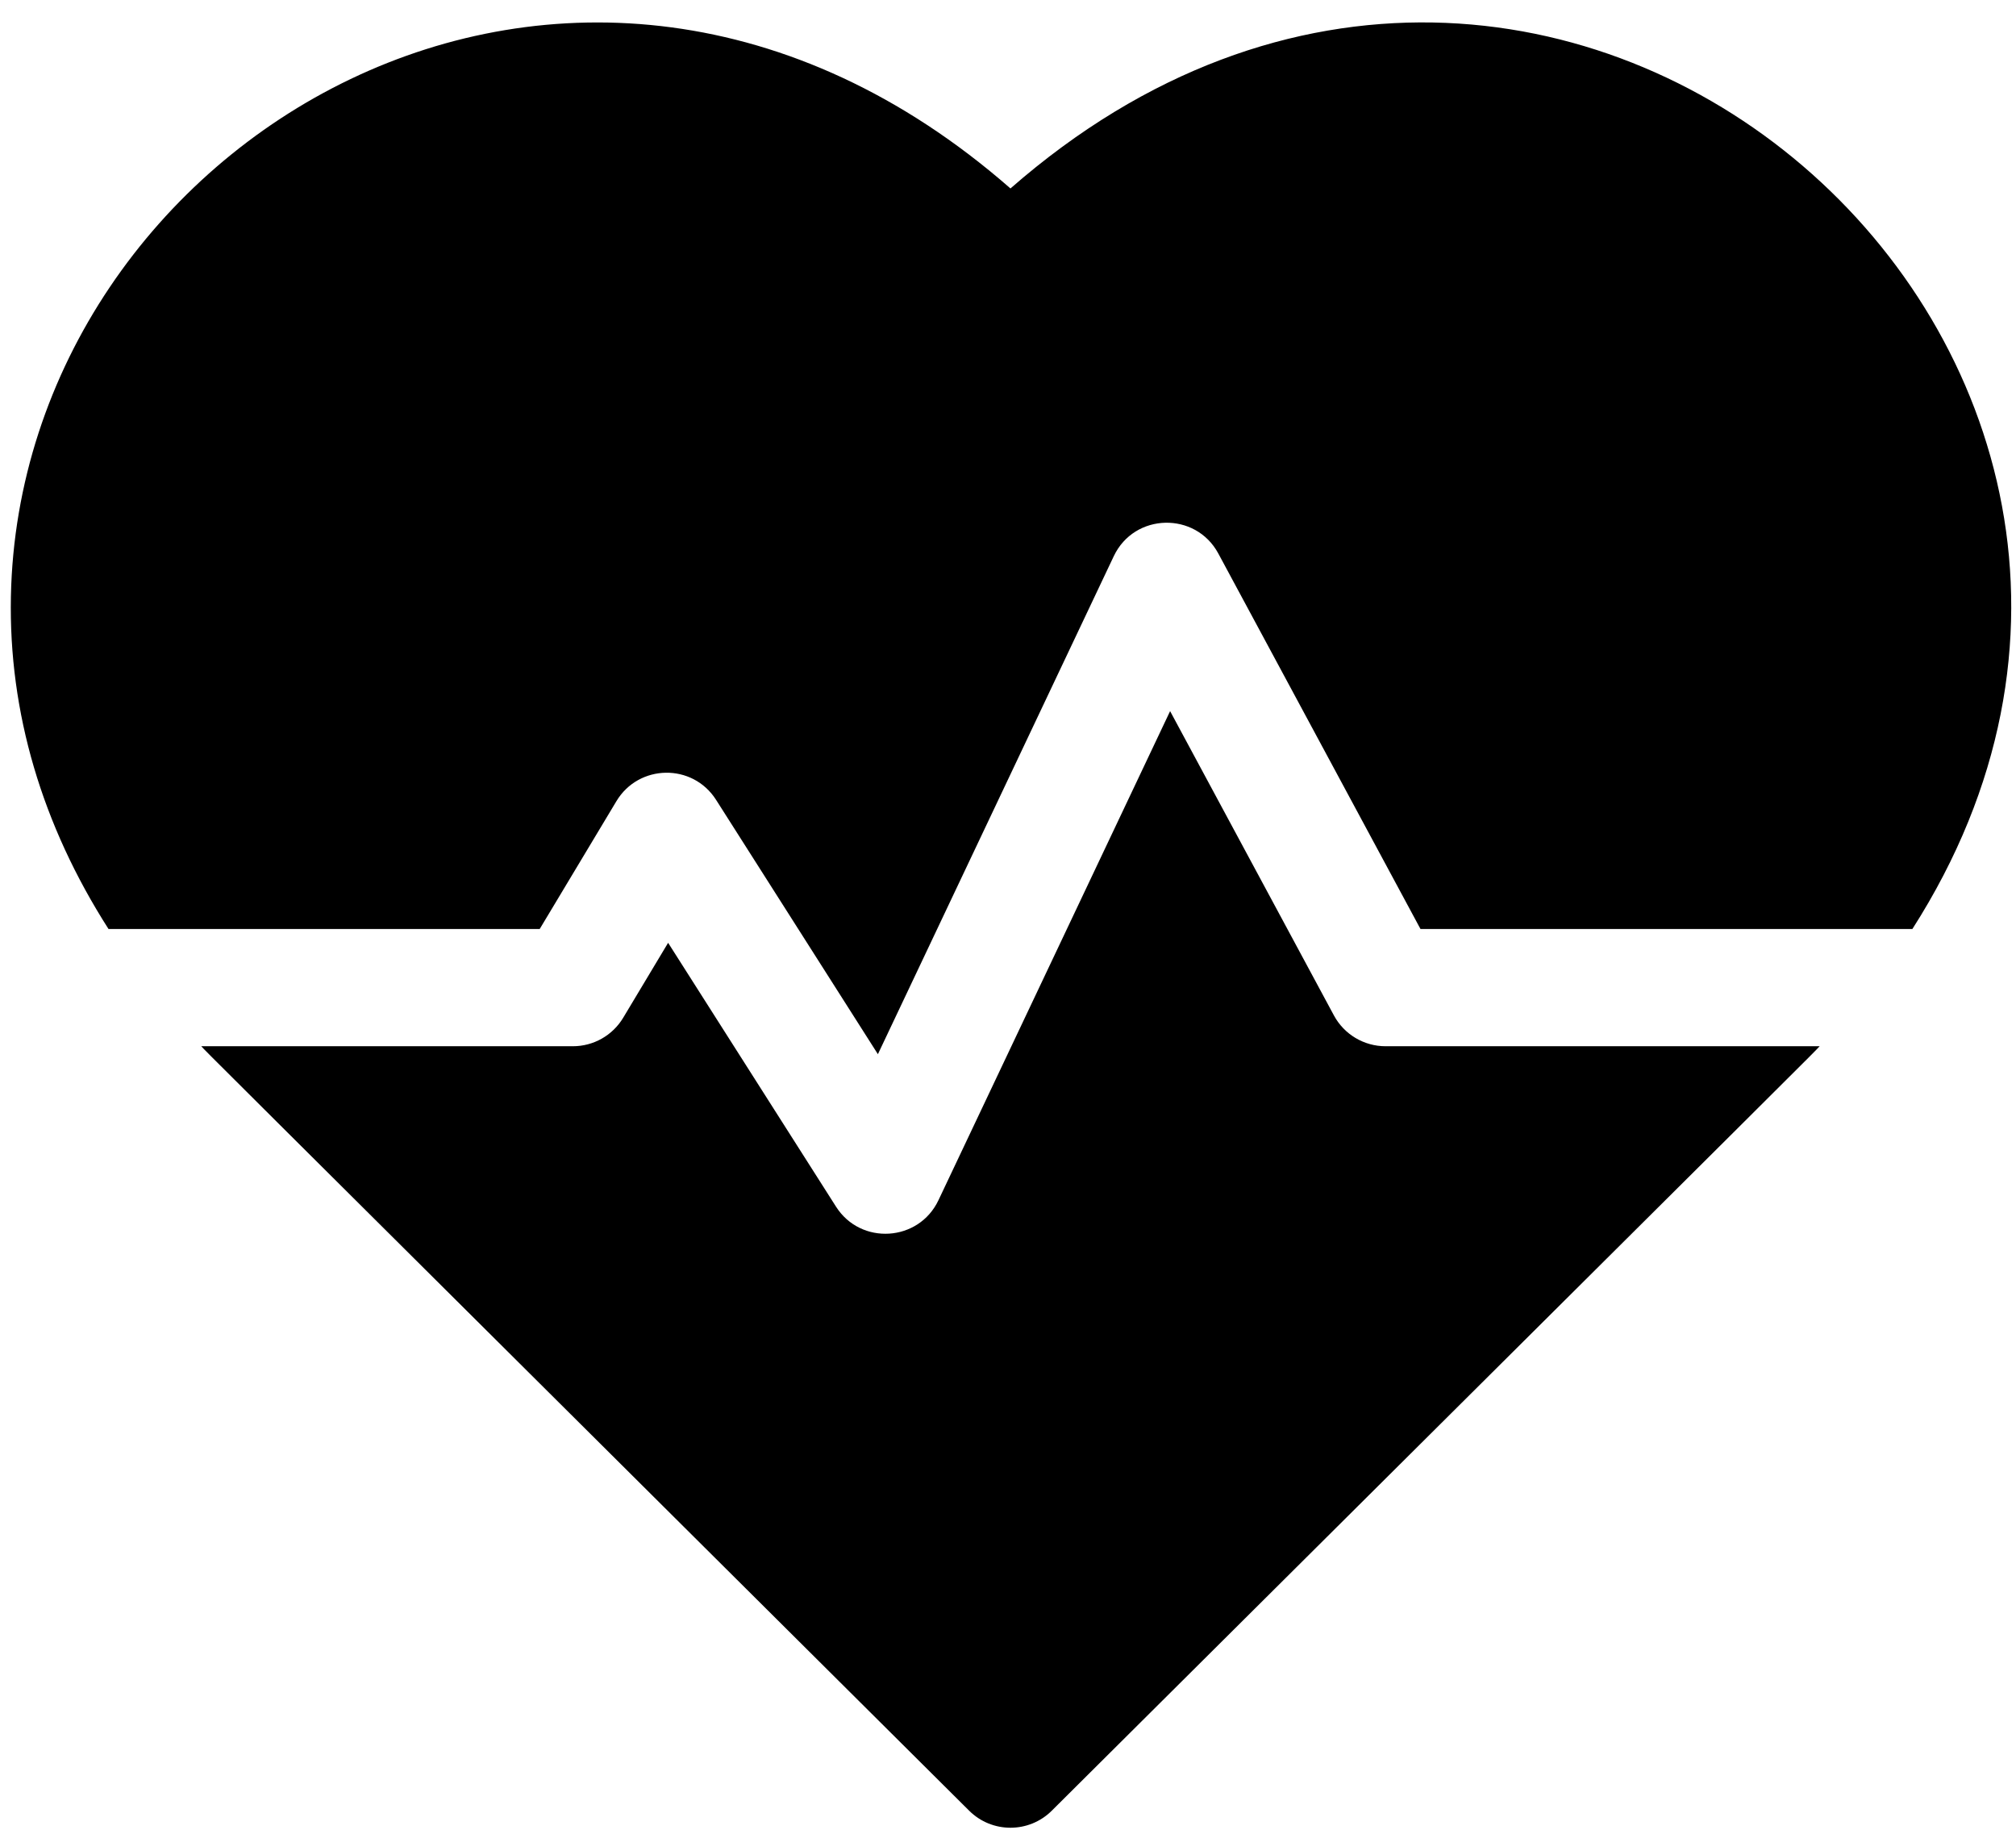 <?xml version="1.0" encoding="UTF-8"?>
<svg xmlns="http://www.w3.org/2000/svg" width="54" height="49" viewBox="0 0 54 49" fill="none">
  <path d="M27.066 5.047C15.386 -5.169 0.536 3.807 0.292 15.975C0.23 19.076 1.125 22.096 2.907 24.881H14.456L16.511 21.457C17.107 20.463 18.55 20.431 19.181 21.422L23.515 28.233L29.833 14.896C30.384 13.732 32.026 13.695 32.633 14.823L38.049 24.881H51.224C60.984 9.628 41.696 -7.749 27.066 5.047Z" fill="black"></path>
  <path d="M35.73 27.195L31.342 19.045L25.136 32.146C24.608 33.26 23.055 33.357 22.393 32.316L17.896 25.25L16.692 27.258C16.408 27.731 15.897 28.02 15.345 28.02H5.391C5.703 28.347 4.04 26.687 25.959 48.493C26.571 49.102 27.561 49.102 28.173 48.493C49.755 27.023 48.43 28.346 48.741 28.02H37.112C36.535 28.02 36.004 27.703 35.73 27.195Z" fill="black"></path>
</svg>
